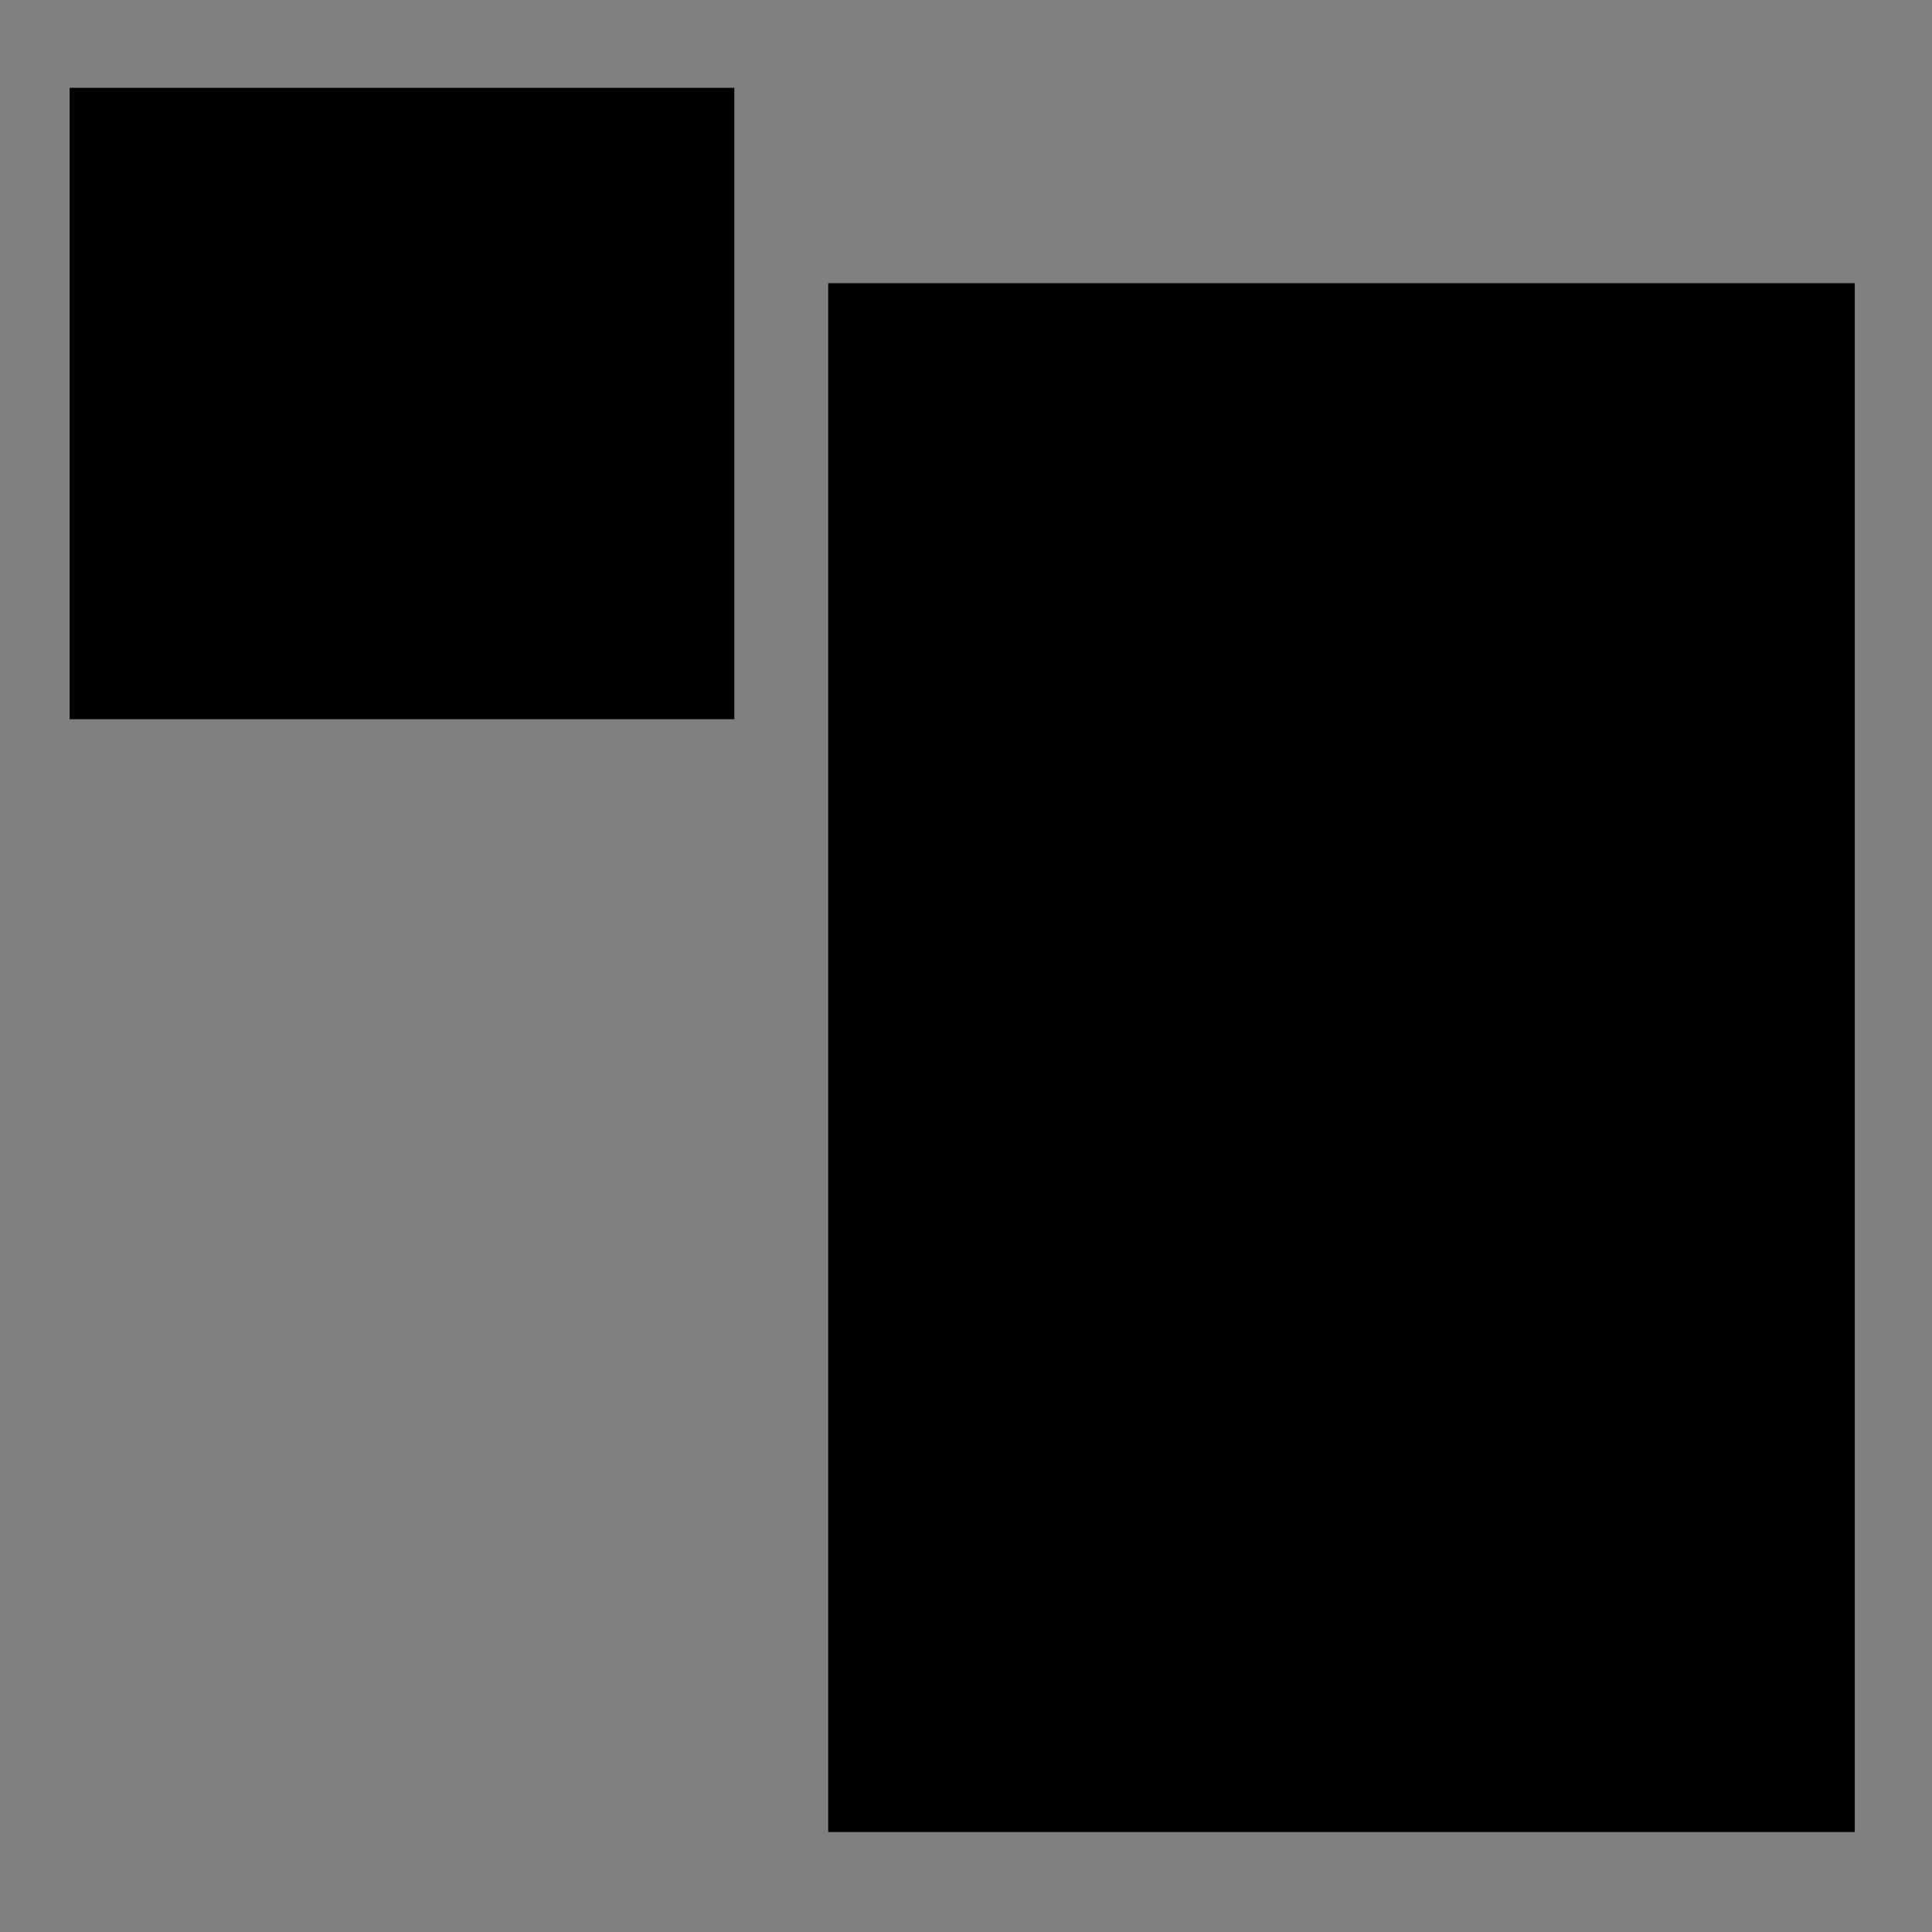 <svg xmlns="http://www.w3.org/2000/svg" xmlns:xlink="http://www.w3.org/1999/xlink" id="Layer_1" x="0px" y="0px" viewBox="0 0 127.6 127.6" style="enable-background:new 0 0 127.6 127.6;" xml:space="preserve"><rect x="0" y="0" width="127.6" height="127.6" fill="#808080" stroke="none"/><style type="text/css">	.st0{clip-path:url(#SVGID_00000055666198329255614340000016159727055204106625_);}	.st1{clip-path:url(#SVGID_00000152984533339202654580000009222585188768979897_);}	.st2{clip-path:url(#SVGID_00000075125597507040207160000009611326308924184213_);fill:#FFCE26;}	.st3{clip-path:url(#SVGID_00000075125597507040207160000009611326308924184213_);fill:#1A1A1A;}	.st4{clip-path:url(#SVGID_00000067215350375464830620000001140565818475053473_);}	.st5{clip-path:url(#SVGID_00000061468035478602568600000000260585403069663626_);}	.st6{clip-path:url(#SVGID_00000162333901238970648240000003301746295349913272_);}	.st7{clip-path:url(#SVGID_00000103232200755539123820000007268841477576004253_);fill:#FFCE26;}	.st8{clip-path:url(#SVGID_00000103232200755539123820000007268841477576004253_);fill:#FFFFFF;}	.st9{clip-path:url(#SVGID_00000103232200755539123820000007268841477576004253_);fill:#1A1A1A;}</style><g>	<g>		<defs>			<polygon id="SVGID_1_" points="4.6,121 122.5,121 122.5,5.8 4.6,5.8 4.6,121    "></polygon>		</defs>		<defs>			<polygon id="SVGID_00000013179076714455183770000007819547731665164420_" points="54.7,18.7 122.5,18.7 122.5,121 54.7,121     54.7,18.7    "></polygon>		</defs>		<clipPath id="SVGID_00000163786280706665473220000003449271850933406639_">			<use xlink:href="#SVGID_1_" style="overflow:visible;"></use>		</clipPath>					<clipPath id="SVGID_00000108299364658956809540000014659089296366485411_" style="clip-path:url(#SVGID_00000163786280706665473220000003449271850933406639_);">			<use xlink:href="#SVGID_00000013179076714455183770000007819547731665164420_" style="overflow:visible;"></use>		</clipPath>		<g style="clip-path:url(#SVGID_00000108299364658956809540000014659089296366485411_);">			<defs>				<polygon id="SVGID_00000116208423960414189000000001049947524961137593_" points="54.7,121 122.5,121 122.5,18.7 54.7,18.7      54.7,121     "></polygon>			</defs>			<clipPath id="SVGID_00000115488918953448559620000002480133078895428529_">				<use xlink:href="#SVGID_00000116208423960414189000000001049947524961137593_" style="overflow:visible;"></use>			</clipPath>			<path style="clip-path:url(#SVGID_00000115488918953448559620000002480133078895428529_);fill:#FFCE26;" d="M91.9,83.6    c0,0,4.8-8.6,11.1-15.2c6.4-6.6,12.8-9.6,12.8-9.6s-0.1,8.4-9.7,16.4C96.7,83.3,91.9,83.6,91.9,83.6L91.9,83.6z"></path>			<path style="clip-path:url(#SVGID_00000115488918953448559620000002480133078895428529_);fill:#FFCE26;" d="M92.2,45.6    c0,0,0-7.6-1.6-12.1c-1.6-4.4-5.2-9-8.2-10.3c0,0,0,4.5,2.4,10.3c2.4,5.8,7.4,12.3,7.4,12.3L92.2,45.6L92.2,45.6L92.2,45.6z"></path>			<path style="clip-path:url(#SVGID_00000115488918953448559620000002480133078895428529_);fill:#1A1A1A;" d="M95.1,45.8    c0,0,10.9-4.9,15.8-10.2c4.9-5.3,6.4-8.3,6.8-9.6c0.4-1.3,1-4.9,1-4.9s-7.4,3-14.1,10.6C98.1,39.2,95.3,44.4,95.1,45.8L95.1,45.8    z"></path>			<path style="clip-path:url(#SVGID_00000115488918953448559620000002480133078895428529_);fill:#1A1A1A;" d="M95.9,59.1    c0,0,11.7-2.6,17.6-6.5c5.9-3.9,8.9-9.1,9-10.2c0,0-8.2,1.5-15.4,7C99.9,54.9,95.9,59,95.9,59.1L95.9,59.1z"></path>			<path style="clip-path:url(#SVGID_00000115488918953448559620000002480133078895428529_);fill:#1A1A1A;" d="M87,92.8    c0,0-0.8-10.6-4.9-18.9s-7.8-12-7.8-12s-3.1,6.1,1.1,15.4C79.6,86.7,87,92.8,87,92.8L87,92.8z"></path>			<path style="clip-path:url(#SVGID_00000115488918953448559620000002480133078895428529_);fill:#FFCE26;" d="M91.7,102.7    c0,0,11.6-5.4,17-11.2c5.4-5.8,7.5-11.7,7.1-14.1c0,0-8.5,4-14.5,11.4C95.4,96.2,91.6,101.3,91.7,102.7L91.7,102.7z"></path>			<path style="clip-path:url(#SVGID_00000115488918953448559620000002480133078895428529_);fill:#FFCE26;" d="M80.8,93.2    c0,0-3.5-8-9.7-14c-6.2-5.9-12.5-11.1-14.7-11.5c0,0-0.5,8.4,8.7,15.8S80.8,93.2,80.8,93.2L80.8,93.2z"></path>			<path style="clip-path:url(#SVGID_00000115488918953448559620000002480133078895428529_);fill:#1A1A1A;" d="M79.3,111.9    c0,0-8.6-6.8-13.3-12.8c-4.7-6-7.9-14.4-7.9-14.4s9,2.4,14.1,10.5c5.1,8.1,7.1,17,7.1,17V111.9L79.3,111.9L79.3,111.9z"></path>			<path style="clip-path:url(#SVGID_00000115488918953448559620000002480133078895428529_);fill:#1A1A1A;" d="M105,120.4H70.1    c-0.2,0-0.4-0.2-0.4-0.4c0-0.2,0.2-0.4,0.4-0.4H105c0.2,0,0.4,0.2,0.4,0.4S105.2,120.4,105,120.4L105,120.4z"></path>			<path style="clip-path:url(#SVGID_00000115488918953448559620000002480133078895428529_);fill:#1A1A1A;" d="M80.8,93.6    C54.6,81.6,56,68.3,56.1,67.7c16.4,7.7,25,25.2,25,25.4C81,93.5,80.9,93.6,80.8,93.6L80.8,93.6z M56.8,68.3    c0,2.6,1.5,14.1,23.4,24.4C78.5,89.6,70.4,75.5,56.8,68.3L56.8,68.3z"></path>			<path style="clip-path:url(#SVGID_00000115488918953448559620000002480133078895428529_);fill:#1A1A1A;" d="M91.7,103    c-0.6-0.8,9.1-18.7,23.9-26.1c0.6,0.8,1.9,14.1-23.8,26.1C91.8,103,91.8,103,91.7,103L91.7,103z M115.5,77.8    c-12.7,6.7-21.6,21-23.4,24.3C113.9,91.7,115.4,80.4,115.5,77.8L115.5,77.8z"></path>			<path style="clip-path:url(#SVGID_00000115488918953448559620000002480133078895428529_);fill:#1A1A1A;" d="M79.6,112.4    c-0.2-0.1-0.9-0.6-0.9-0.6c-3.9-2.9-16.9-13.4-20.9-27.1c0.6-0.4,15.8,2.1,22.2,27.2C79.7,112.4,79.7,112.4,79.6,112.4    L79.6,112.4z M58.7,85.1C62.9,98.5,76.1,109,79,111.2C73.4,90.2,61.4,85.9,58.7,85.1L58.7,85.1z"></path>			<path style="clip-path:url(#SVGID_00000115488918953448559620000002480133078895428529_);fill:#1A1A1A;" d="M86.8,93.1    C67.3,74,73.5,62.1,73.8,61.6c11.4,11.3,13.3,27.8,13.6,31C86.9,93.1,86.8,93.1,86.8,93.1L86.8,93.1z M74.2,62.4    c-0.9,2.4-3.9,13.4,12.4,29.7C86.2,88,84.1,73,74.2,62.4L74.2,62.4z"></path>			<path style="clip-path:url(#SVGID_00000115488918953448559620000002480133078895428529_);fill:#1A1A1A;" d="M90.6,61.9    c-0.1,0-0.9-0.4-0.9-0.4c-25-12-23.8-24.9-23.8-25.5c16.4,7.7,24.7,24.6,25,25.3C90.8,61.9,90.7,61.9,90.6,61.9L90.6,61.9z     M66.6,36.7c0.1,2.6,1.8,13.8,23.2,24.1C87.8,57.1,80,43.7,66.6,36.7L66.6,36.7z"></path>			<path style="clip-path:url(#SVGID_00000115488918953448559620000002480133078895428529_);fill:#1A1A1A;" d="M92.1,46.2    c-0.4-0.2-9.9-12-10-22.9C83,23.1,93,27,92.6,45.6C92.3,46.1,92.2,46.2,92.1,46.2L92.1,46.2z M82.8,23.9C83.2,33,90,42.6,91.9,45    C92,29.8,84.8,24.9,82.8,23.9L82.8,23.9z"></path>			<path style="clip-path:url(#SVGID_00000115488918953448559620000002480133078895428529_);fill:#1A1A1A;" d="M94.8,46.5    c-0.4-0.4-0.2-1.2-0.2-1.2c2.2-4.2,10.3-17.9,24.1-24.8c0.6,0.8,1.8,14-23.7,26C95,46.5,94.9,46.5,94.8,46.5L94.8,46.5z     M95.3,45.5c21.4-10.3,23.1-21.5,23.2-24.1C105.3,28.3,97.4,41.5,95.3,45.5L95.3,45.5z"></path>			<path style="clip-path:url(#SVGID_00000115488918953448559620000002480133078895428529_);fill:#1A1A1A;" d="M91.9,84.5    c0.4-2.4,8.8-18.4,23.8-26c0.6,0.8,1.8,14-23.7,26C92,84.5,92,84.5,91.9,84.5L91.9,84.5z M115.6,59.4    c-13.4,7-21.3,20.6-23.2,24.1C113.8,73.2,115.5,62,115.6,59.4L115.6,59.4z"></path>			<path style="clip-path:url(#SVGID_00000115488918953448559620000002480133078895428529_);fill:#1A1A1A;" d="M95.8,59.5    c-0.4-0.9,12.3-14.2,26.6-17.6c0.4,0.9-1.8,12.3-26.4,17.6C96,59.4,95.9,59.5,95.8,59.5L95.8,59.5z M122.1,42.7    c-12.1,3.2-22.9,13.3-25.6,15.9C117,54.1,121.3,45,122.1,42.7L122.1,42.7z"></path>			<path style="clip-path:url(#SVGID_00000115488918953448559620000002480133078895428529_);fill:#1A1A1A;" d="M86.1,120.4    c-0.2,0-0.4-0.2-0.4-0.4l8.8-73.9c0-0.2,0.2-0.3,0.4-0.3c0.2,0,0.3,0.2,0.3,0.4L86.4,120C86.4,120.2,86.3,120.4,86.1,120.4    L86.1,120.4z"></path>			<path style="clip-path:url(#SVGID_00000115488918953448559620000002480133078895428529_);fill:#1A1A1A;" d="M82,120.4    c-0.2,0-0.3-0.2-0.4-0.4l-1.2-26.7c0-0.2,0.1-0.4,0.3-0.4s0.4,0.2,0.4,0.4l1.2,26.7C82.4,120.2,82.2,120.4,82,120.4L82,120.4    L82,120.4L82,120.4z"></path>			<path style="clip-path:url(#SVGID_00000115488918953448559620000002480133078895428529_);fill:#1A1A1A;" d="M79.9,120.3    c-0.2,0-0.3-0.2-0.4-0.4l-0.3-7.9c0-0.2,0.2-0.4,0.3-0.4c0.2,0,0.4,0.2,0.4,0.4l0.3,7.9C80.2,120.1,80.1,120.3,79.9,120.3    L79.9,120.3L79.9,120.3L79.9,120.3z"></path>			<path style="clip-path:url(#SVGID_00000115488918953448559620000002480133078895428529_);fill:#1A1A1A;" d="M90.5,120.3    c-0.2,0-0.4-0.2-0.4-0.4l0.8-17.3c0-0.2,0.2-0.3,0.4-0.4c0.2,0,0.3,0.2,0.3,0.4L90.9,120C90.9,120.2,90.7,120.3,90.5,120.3    L90.5,120.3z"></path>			<path style="clip-path:url(#SVGID_00000115488918953448559620000002480133078895428529_);fill:#1A1A1A;" d="M88.4,98.5    c-0.3-0.3-1.8-6.2-1.8-6.2c-0.1-0.2,0.1-0.4,0.3-0.4c0.2-0.1,0.4,0.1,0.4,0.3l1.5,5.9C88.8,98.2,88.7,98.4,88.4,98.5    C88.4,98.5,88.4,98.5,88.4,98.5L88.4,98.5z"></path>			<path style="clip-path:url(#SVGID_00000115488918953448559620000002480133078895428529_);fill:#1A1A1A;" d="M89.9,88.1    c-0.3-0.1-0.4-0.3-0.3-0.5l1.8-3.7c0.1-0.2,0.3-0.3,0.5-0.2s0.3,0.3,0.2,0.5l-1.8,3.7C90.2,88,90,88.1,89.9,88.1L89.9,88.1z"></path>			<path style="clip-path:url(#SVGID_00000115488918953448559620000002480133078895428529_);fill:#1A1A1A;" d="M91.5,73    c-0.4-0.3-1.3-11.4-1.3-11.4c0-0.2,0.1-0.4,0.3-0.4c0.2,0,0.4,0.1,0.4,0.3l1,11.1C91.9,72.8,91.8,73,91.5,73L91.5,73L91.5,73    L91.5,73z"></path>			<path style="clip-path:url(#SVGID_00000115488918953448559620000002480133078895428529_);fill:#1A1A1A;" d="M93.7,54.9    c-0.3-0.3-2-9-2-9c0-0.2,0.1-0.4,0.3-0.4c0.2,0,0.4,0.1,0.4,0.3l1.6,8.7C94.1,54.7,93.9,54.9,93.7,54.9    C93.7,54.9,93.7,54.9,93.7,54.9L93.7,54.9z"></path>			<path style="clip-path:url(#SVGID_00000115488918953448559620000002480133078895428529_);fill:#1A1A1A;" d="M92.4,67.1    c-0.3-0.1-0.4-0.3-0.3-0.5l3.3-7.7c0.1-0.2,0.3-0.3,0.5-0.2s0.3,0.3,0.2,0.5l-3.3,7.7C92.7,67,92.5,67.1,92.4,67.1L92.4,67.1z"></path>		</g>	</g>	<g>		<defs>			<polygon id="SVGID_00000044169131123237944480000011122636142852158123_" points="4.6,121 122.5,121 122.5,5.8 4.6,5.8 4.6,121        "></polygon>		</defs>		<clipPath id="SVGID_00000150069099880081791980000001980774688227369652_">			<use xlink:href="#SVGID_00000044169131123237944480000011122636142852158123_" style="overflow:visible;"></use>		</clipPath>		<g style="clip-path:url(#SVGID_00000150069099880081791980000001980774688227369652_);">			<defs>				<polygon id="SVGID_00000091010277316552827170000007862862984561318537_" points="4.6,121 122.5,121 122.5,5.8 4.6,5.8 4.6,121          "></polygon>			</defs>			<defs>				<polygon id="SVGID_00000029743379554075287750000011294194387211633026_" points="4.6,5.8 48.5,5.8 48.5,47.5 4.6,47.5 4.6,5.8          "></polygon>			</defs>			<clipPath id="SVGID_00000114756922203262915140000017674295970254705560_">				<use xlink:href="#SVGID_00000091010277316552827170000007862862984561318537_" style="overflow:visible;"></use>			</clipPath>							<clipPath id="SVGID_00000005964569506304898000000003771477876391271300_" style="clip-path:url(#SVGID_00000114756922203262915140000017674295970254705560_);">				<use xlink:href="#SVGID_00000029743379554075287750000011294194387211633026_" style="overflow:visible;"></use>			</clipPath>			<g style="clip-path:url(#SVGID_00000005964569506304898000000003771477876391271300_);">				<defs>					<polygon id="SVGID_00000007424756212405942440000001892046329654982029_" points="4.6,47.5 48.5,47.5 48.5,5.8 4.6,5.8       4.6,47.5      "></polygon>				</defs>				<clipPath id="SVGID_00000070797171285348509230000000319178360348288957_">					<use xlink:href="#SVGID_00000007424756212405942440000001892046329654982029_" style="overflow:visible;"></use>				</clipPath>				<path style="clip-path:url(#SVGID_00000070797171285348509230000000319178360348288957_);fill:#FFCE26;" d="M39.9,22.1     c2.9,6.9-0.4,14.9-7.4,17.8c-6.9,2.9-14.9-0.4-17.8-7.4c-2.9-6.9,0.4-14.9,7.4-17.8C29.1,11.9,37,15.2,39.9,22.1L39.9,22.1z"></path>				<path style="clip-path:url(#SVGID_00000070797171285348509230000000319178360348288957_);fill:#FFFFFF;" d="M19.8,28.3     c0.5-0.1,1-0.3,1.5-0.4c0.3-0.1,0.5-0.1,0.8-0.2c1.1,1.3,2.2,2.3,3.4,3.3c0.4,0.3,0.8,0.4,1.2,0.3c0.5-0.1,0.9-0.3,1.3-0.6     c1-0.6,1.8-1.4,2.6-2.2c1.5-1.5,2.9-3,4.1-4.7c1.1,0.1,1.9,0.4,2.7,0.6c-1.5,2.8-3.2,5.4-5.2,7.7c-1,1.2-2,2.3-3.3,3.3     c-0.4,0.3-0.8,0.5-1.3,0.8c-1,0.5-1.9,0.5-2.9,0c-1-0.4-1.7-1.1-2.4-2c-0.9-1.2-1.5-2.6-2-4C20.2,29.5,20,28.9,19.8,28.3     L19.8,28.3z"></path>				<path style="clip-path:url(#SVGID_00000070797171285348509230000000319178360348288957_);fill:#1A1A1A;" d="M26.2,36.7     c-0.5,0-1-0.1-1.6-0.4c-0.9-0.4-1.8-1.1-2.5-2.1c-0.9-1.1-1.5-2.4-2.1-4.1c-0.1-0.4-0.3-0.9-0.4-1.3l-0.2-0.6     c0.2-0.4,2.5-1,2.5-1c0.3-0.1,0.4,0.1,0.5,0.2c0.8,1.1,1.8,2.1,3.1,3.1c0.3,0.2,0.6,0.3,1,0.2c0.4-0.1,0.7-0.3,1.2-0.5     c1-0.6,1.9-1.4,2.6-2.1c1.3-1.3,2.7-2.8,4.1-4.7c0.2-0.2,0.3-0.3,0.6-0.2c0.6,0.2,1.3,0.4,1.9,0.5l0.5,0.1     c-1.5,3.6-3.2,6.1-5,8.2c-0.9,1.1-2,2.3-3.4,3.3c-0.4,0.3-0.8,0.5-1.3,0.8C27.3,36.6,26.7,36.7,26.2,36.7L26.2,36.7z M20.2,28.5     c0.2,0.7,0.3,1.2,0.5,1.6c0.5,1.6,1.2,2.8,2,3.9c0.7,0.9,1.4,1.5,2.3,1.9c0.9,0.4,1.8,0.4,2.7,0c0.5-0.3,0.9-0.5,1.2-0.8     c1.3-1,2.4-2.2,3.3-3.2c1.7-2.1,3.4-4.5,5.1-7.3c-0.9-0.2-1.5-0.4-2.1-0.6c-1.5,1.8-2.8,3.4-4.1,4.7c-0.7,0.7-1.6,1.6-2.7,2.2     c-0.3,0.2-0.8,0.5-1.4,0.6c-0.6,0.1-1.1,0-1.5-0.3c-1.3-1-2.4-2.1-3.2-3.2L20.2,28.5L20.2,28.5L20.2,28.5z"></path>				<path style="clip-path:url(#SVGID_00000070797171285348509230000000319178360348288957_);fill:#1A1A1A;" d="M28.7,43.8     c-7.7,0-13.9-6.2-13.9-13.9C14.8,22.3,21,16,28.7,16s13.9,6.2,13.9,13.9c0,1.6-0.3,3.2-0.8,4.7c-0.1,0.2-0.2,0.2-0.4,0.2     c-0.2-0.1-0.2-0.2-0.2-0.4c0.5-1.4,0.8-2.9,0.8-4.5c0-7.3-6-13.3-13.3-13.3s-13.3,6-13.3,13.3s6,13.3,13.3,13.3     c0.2,0,0.3,0.1,0.3,0.3S28.8,43.8,28.7,43.8L28.7,43.8z"></path>				<path style="clip-path:url(#SVGID_00000070797171285348509230000000319178360348288957_);fill:#1A1A1A;" d="M12.9,25.8     c-0.1,0-7.1-3.6-7.1-3.6c-0.2-0.1-0.2-0.3-0.1-0.4s0.3-0.2,0.4-0.1l7,3.6c0.2,0.1,0.2,0.3,0.1,0.4C13.1,25.7,13,25.8,12.9,25.8     L12.9,25.8z"></path>				<path style="clip-path:url(#SVGID_00000070797171285348509230000000319178360348288957_);fill:#1A1A1A;" d="M41.1,20.7     c-0.3-0.2-0.3-0.4-0.2-0.5l5.2-4.3c0.1-0.1,0.3-0.1,0.4,0c0.1,0.1,0.1,0.3,0,0.4l-5.2,4.3C41.2,20.7,41.2,20.7,41.1,20.7     L41.1,20.7z"></path>				<path style="clip-path:url(#SVGID_00000070797171285348509230000000319178360348288957_);fill:#1A1A1A;" d="M48,47.4     c-0.2-0.1-8.1-6.7-8.1-6.7c-0.1-0.1-0.1-0.3,0-0.4c0.1-0.1,0.3-0.1,0.4,0l8,6.6c0.1,0.1,0.1,0.3,0,0.4     C48.2,47.3,48.1,47.4,48,47.4L48,47.4z"></path>				<path style="clip-path:url(#SVGID_00000070797171285348509230000000319178360348288957_);fill:#1A1A1A;" d="M28.7,14.8     c-0.2,0-0.3-0.1-0.3-0.3V7.2c0-0.2,0.1-0.3,0.3-0.3S29,7,29,7.2v7.3C29,14.7,28.8,14.8,28.7,14.8L28.7,14.8z"></path>				<path style="clip-path:url(#SVGID_00000070797171285348509230000000319178360348288957_);fill:#1A1A1A;" d="M16,45.2     c-0.3-0.2-0.3-0.4-0.2-0.5l2.4-2.5c0.1-0.1,0.3-0.1,0.4,0c0.1,0.1,0.1,0.3,0,0.4l-2.4,2.5C16.2,45.2,16.1,45.2,16,45.2L16,45.2z     "></path>			</g>		</g>	</g></g></svg>